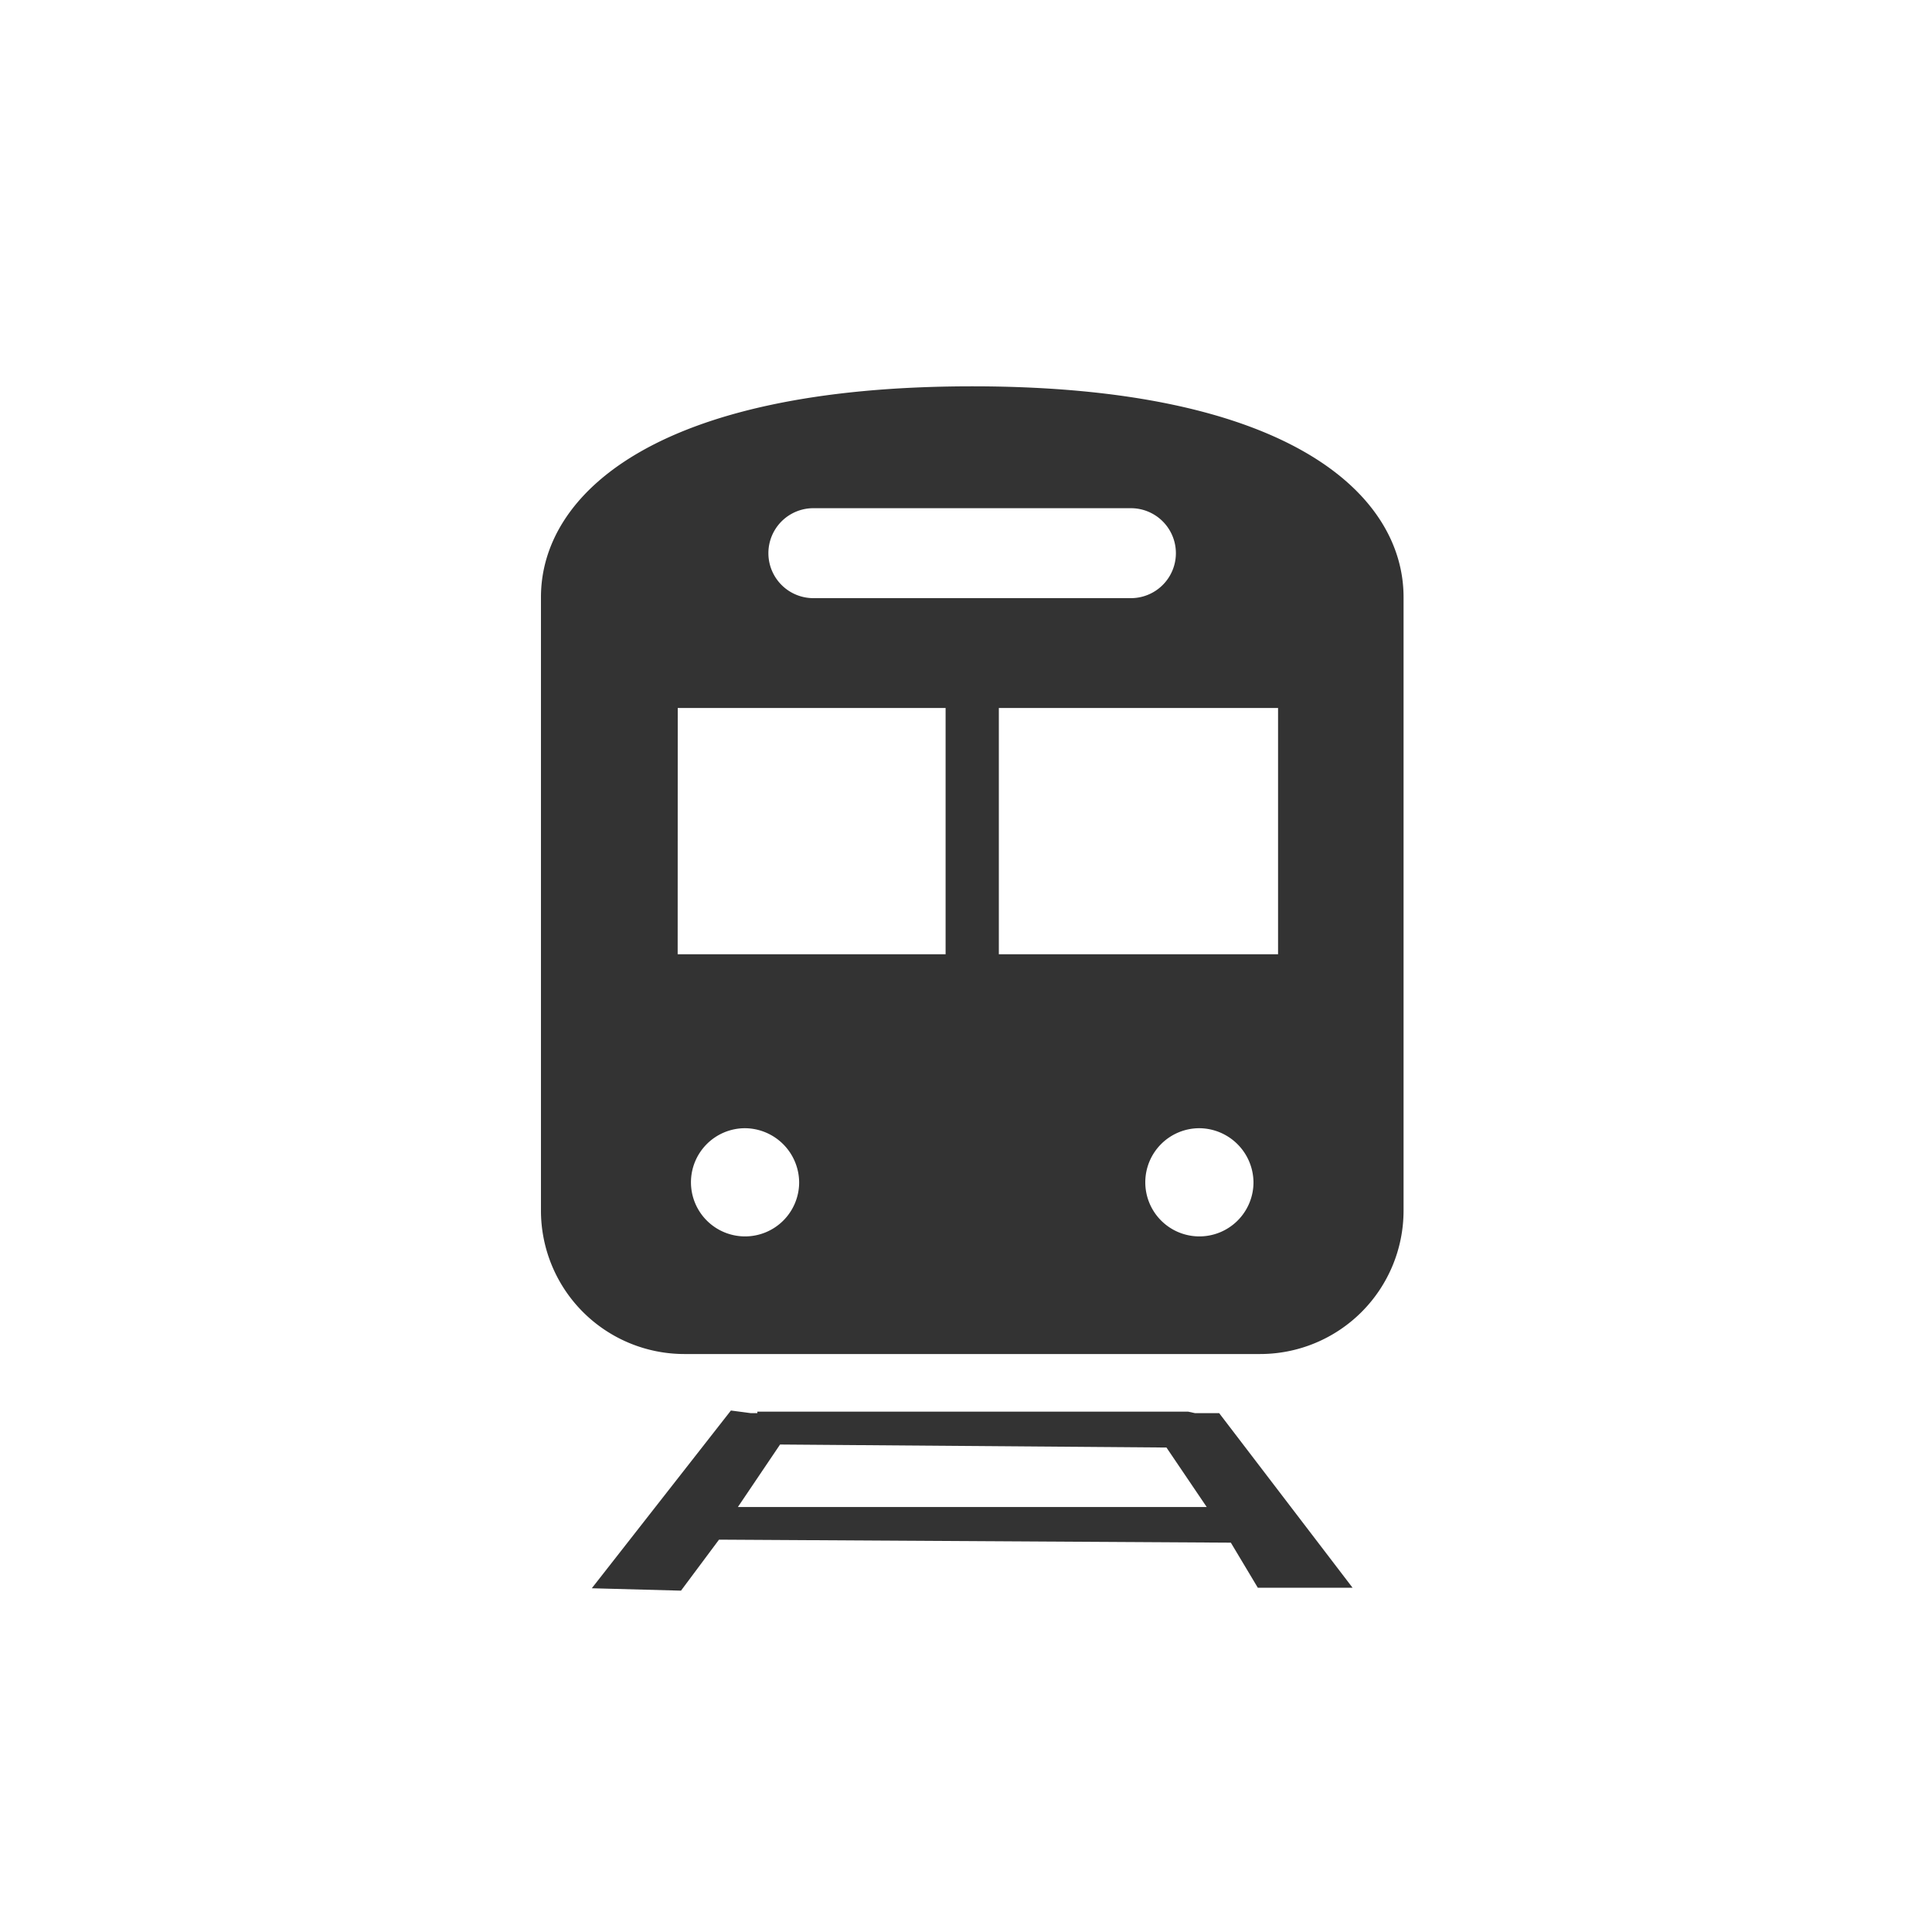 <svg xmlns="http://www.w3.org/2000/svg" width="25" height="25" viewBox="0 0 25 25">
  <g id="グループ_3652" data-name="グループ 3652" transform="translate(-4608 -6607)">
    <g id="グループ_3645" data-name="グループ 3645">
      <rect id="長方形_3479" data-name="長方形 3479" width="25" height="25" transform="translate(4608 6607)" fill="none"/>
      <g id="グループ_3626" data-name="グループ 3626" transform="translate(4604.662 6604.499)">
        <g id="グループ_3627" data-name="グループ 3627" transform="translate(10.338 7.501)">
          <path id="パス_1145" data-name="パス 1145" d="M11.182,26.807l1.8-2.3.256.034h.086v-.019H18.9l.087.019H19.3L21.026,26.8H19.8l-.349-.583-6.623-.039-.492.66Zm1.89-1.051h6.067l-.521-.77-5-.039Z" transform="translate(-10.524 -11.255)" fill="#333"/>
          <path id="パス_1146" data-name="パス 1146" d="M12.192,20.022a1.856,1.856,0,0,1-1.854-1.854v-7.94C10.338,8.91,11.8,7.5,15.919,7.5S21.5,8.91,21.5,10.228v7.94a1.856,1.856,0,0,1-1.855,1.854ZM18.858,17.1a.7.7,0,1,0,.7.7.706.706,0,0,0-.7-.7m-5.879,0a.7.7,0,1,0,.7.7.706.706,0,0,0-.7-.7m3.284-2.251h3.613V11.662H16.263Zm-4.156,0h3.467V11.662H12.108Zm1.756-5.772a.582.582,0,0,0,0,1.164h4.109a.582.582,0,0,0,0-1.164Z" transform="translate(-10.338 -7.501)" fill="#333"/>
        </g>
      </g>
    </g>
  </g>
</svg>
